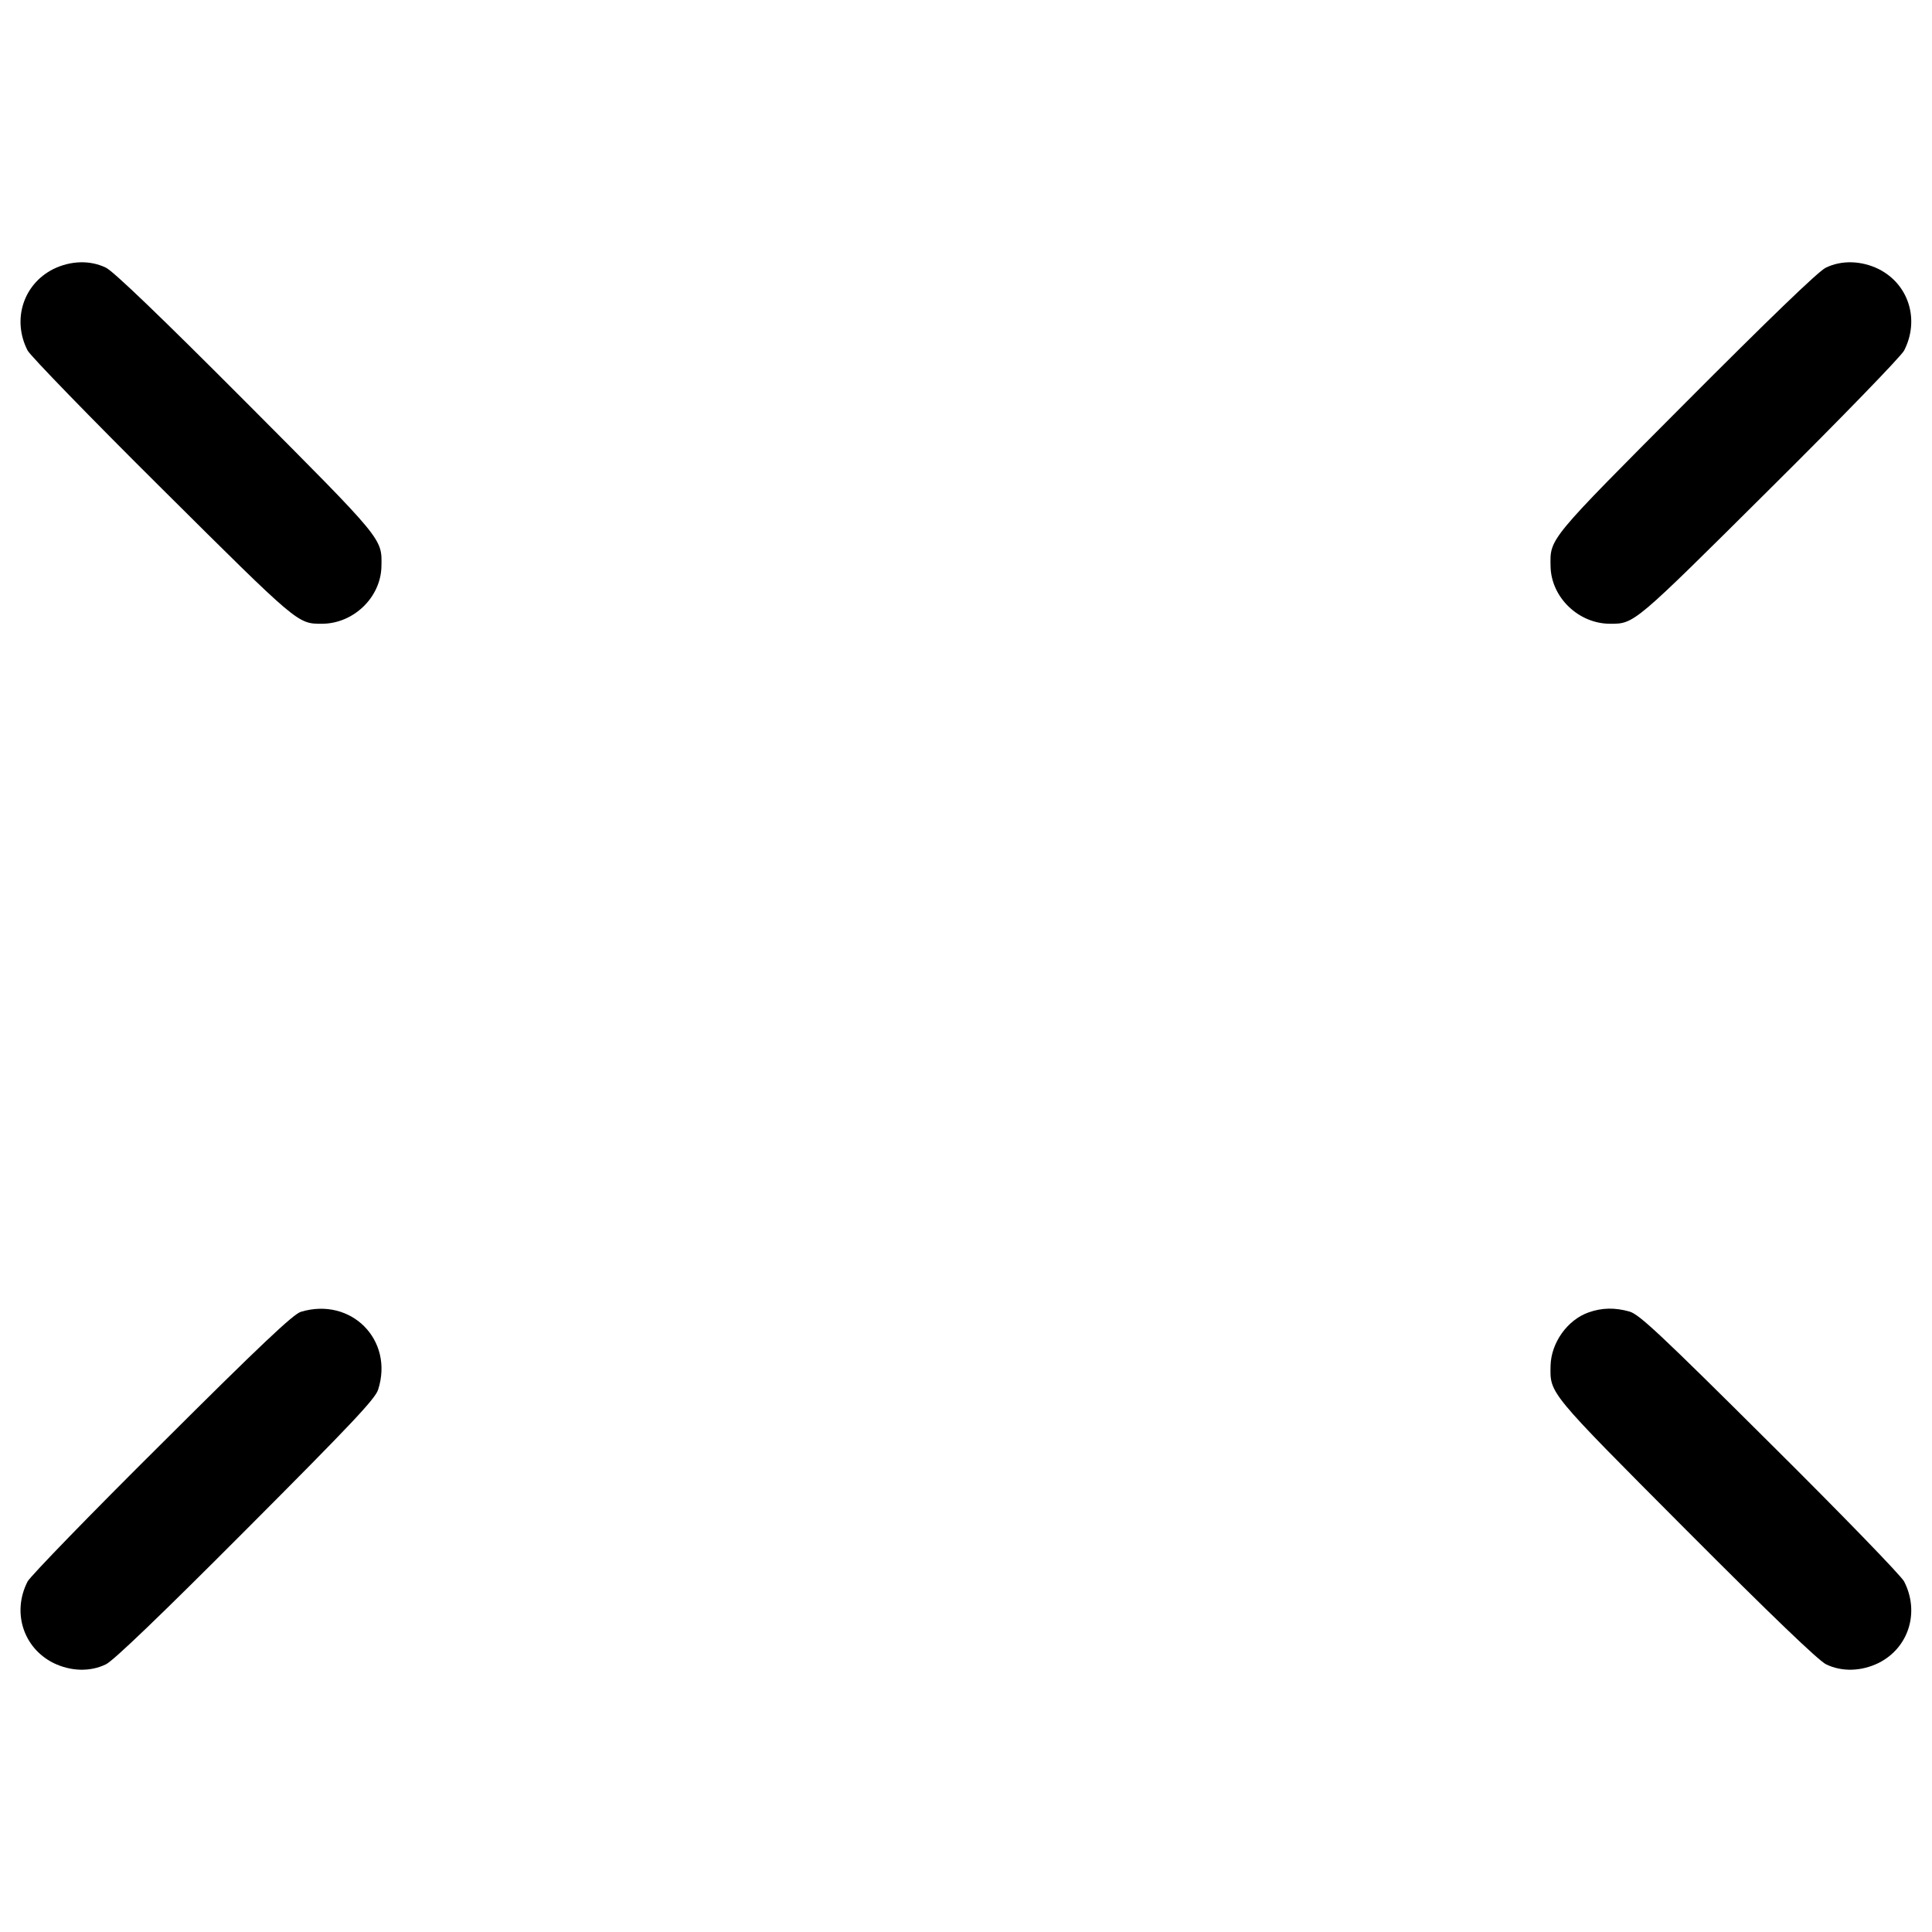 <?xml version="1.0" standalone="no"?>
<!DOCTYPE svg PUBLIC "-//W3C//DTD SVG 20010904//EN"
 "http://www.w3.org/TR/2001/REC-SVG-20010904/DTD/svg10.dtd">
<svg version="1.0" xmlns="http://www.w3.org/2000/svg"
 width="700pt" height="700pt" viewBox="0 0 700 700"
 preserveAspectRatio="xMidYMid meet">
<g transform="translate(0,700) scale(0.1,-0.1)"
fill="#000000" stroke="none">
<path d="M193 6025 c-109 -55 -150 -184 -93 -295 10 -19 229 -245 487 -501
494 -491 491 -489 579 -489 115 0 214 96 216 208 2 102 10 92 -491 595 -307
308 -480 474 -507 487 -57 28 -128 26 -191 -5z"/>
<path d="M6615 6030 c-26 -12 -210 -190 -506 -487 -501 -503 -493 -493 -491
-595 2 -112 101 -208 216 -208 88 0 85 -2 579 489 258 256 477 482 486 501 57
111 17 240 -92 295 -63 31 -135 33 -192 5z"/>
<path d="M1090 2247 c-27 -8 -148 -122 -503 -476 -258 -256 -477 -482 -487
-501 -57 -111 -16 -240 93 -295 63 -31 134 -33 191 -5 27 13 200 179 507 487
380 381 469 475 479 508 58 180 -98 337 -280 282z"/>
<path d="M5756 2245 c-77 -27 -136 -110 -138 -193 -2 -102 -10 -92 491 -595
307 -308 480 -474 507 -487 57 -28 128 -26 191 5 109 55 149 184 92 295 -9 19
-228 245 -486 501 -399 397 -474 467 -509 477 -53 15 -100 14 -148 -3z"/>
</g>
</svg>
